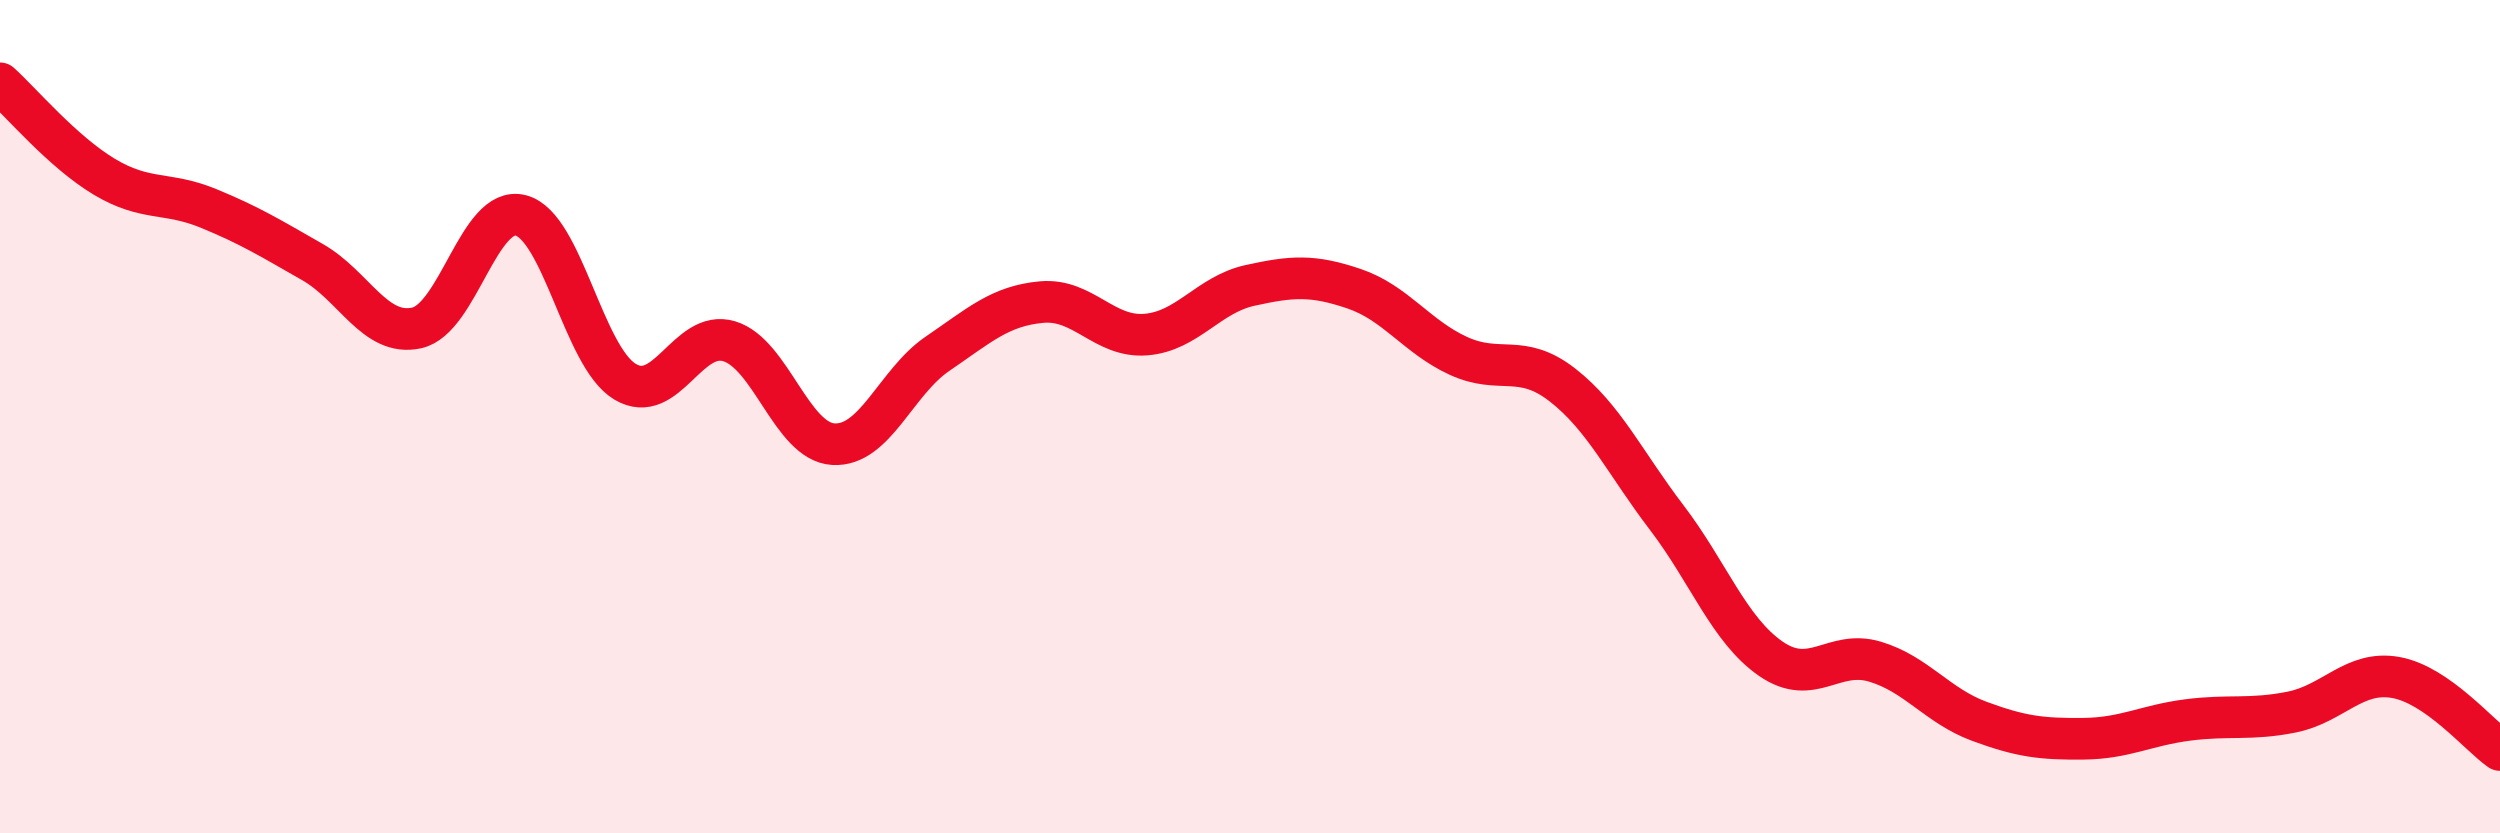 
    <svg width="60" height="20" viewBox="0 0 60 20" xmlns="http://www.w3.org/2000/svg">
      <path
        d="M 0,2 C 0.5,2.45 1.5,3.64 2.5,4.24 C 3.5,4.84 4,4.59 5,5 C 6,5.41 6.5,5.72 7.5,6.29 C 8.5,6.86 9,8.09 10,7.87 C 11,7.65 11.5,4.91 12.5,5.17 C 13.5,5.43 14,8.56 15,9.16 C 16,9.76 16.5,7.89 17.5,8.19 C 18.5,8.49 19,10.6 20,10.66 C 21,10.72 21.5,9.17 22.5,8.49 C 23.5,7.81 24,7.34 25,7.25 C 26,7.16 26.5,8.11 27.5,8.03 C 28.5,7.95 29,7.07 30,6.85 C 31,6.63 31.5,6.59 32.5,6.93 C 33.5,7.27 34,8.08 35,8.54 C 36,9 36.5,8.46 37.5,9.24 C 38.5,10.02 39,11.11 40,12.42 C 41,13.73 41.5,15.12 42.5,15.81 C 43.5,16.5 44,15.58 45,15.88 C 46,16.18 46.5,16.94 47.5,17.31 C 48.5,17.68 49,17.74 50,17.73 C 51,17.72 51.5,17.41 52.5,17.28 C 53.5,17.15 54,17.29 55,17.09 C 56,16.89 56.5,16.08 57.5,16.26 C 58.5,16.44 59.5,17.65 60,18L60 20L0 20Z"
        fill="#EB0A25"
        opacity="0.1"
        stroke-linecap="round"
        stroke-linejoin="round"
      />
      <path
        d="M 0,2 C 0.5,2.45 1.5,3.64 2.5,4.24 C 3.5,4.84 4,4.59 5,5 C 6,5.41 6.5,5.72 7.5,6.29 C 8.5,6.86 9,8.09 10,7.87 C 11,7.65 11.5,4.91 12.5,5.17 C 13.5,5.43 14,8.56 15,9.16 C 16,9.76 16.5,7.89 17.5,8.19 C 18.5,8.49 19,10.6 20,10.66 C 21,10.72 21.5,9.17 22.5,8.49 C 23.5,7.81 24,7.34 25,7.25 C 26,7.16 26.5,8.11 27.5,8.03 C 28.5,7.95 29,7.07 30,6.85 C 31,6.63 31.5,6.59 32.5,6.93 C 33.5,7.27 34,8.08 35,8.54 C 36,9 36.5,8.46 37.5,9.24 C 38.5,10.02 39,11.11 40,12.42 C 41,13.73 41.5,15.12 42.5,15.81 C 43.5,16.5 44,15.58 45,15.88 C 46,16.18 46.5,16.94 47.5,17.31 C 48.5,17.68 49,17.74 50,17.73 C 51,17.72 51.5,17.41 52.5,17.28 C 53.5,17.15 54,17.29 55,17.09 C 56,16.89 56.5,16.08 57.5,16.26 C 58.5,16.44 59.5,17.65 60,18"
        stroke="#EB0A25"
        stroke-width="1"
        fill="none"
        stroke-linecap="round"
        stroke-linejoin="round"
      />
    </svg>
  
